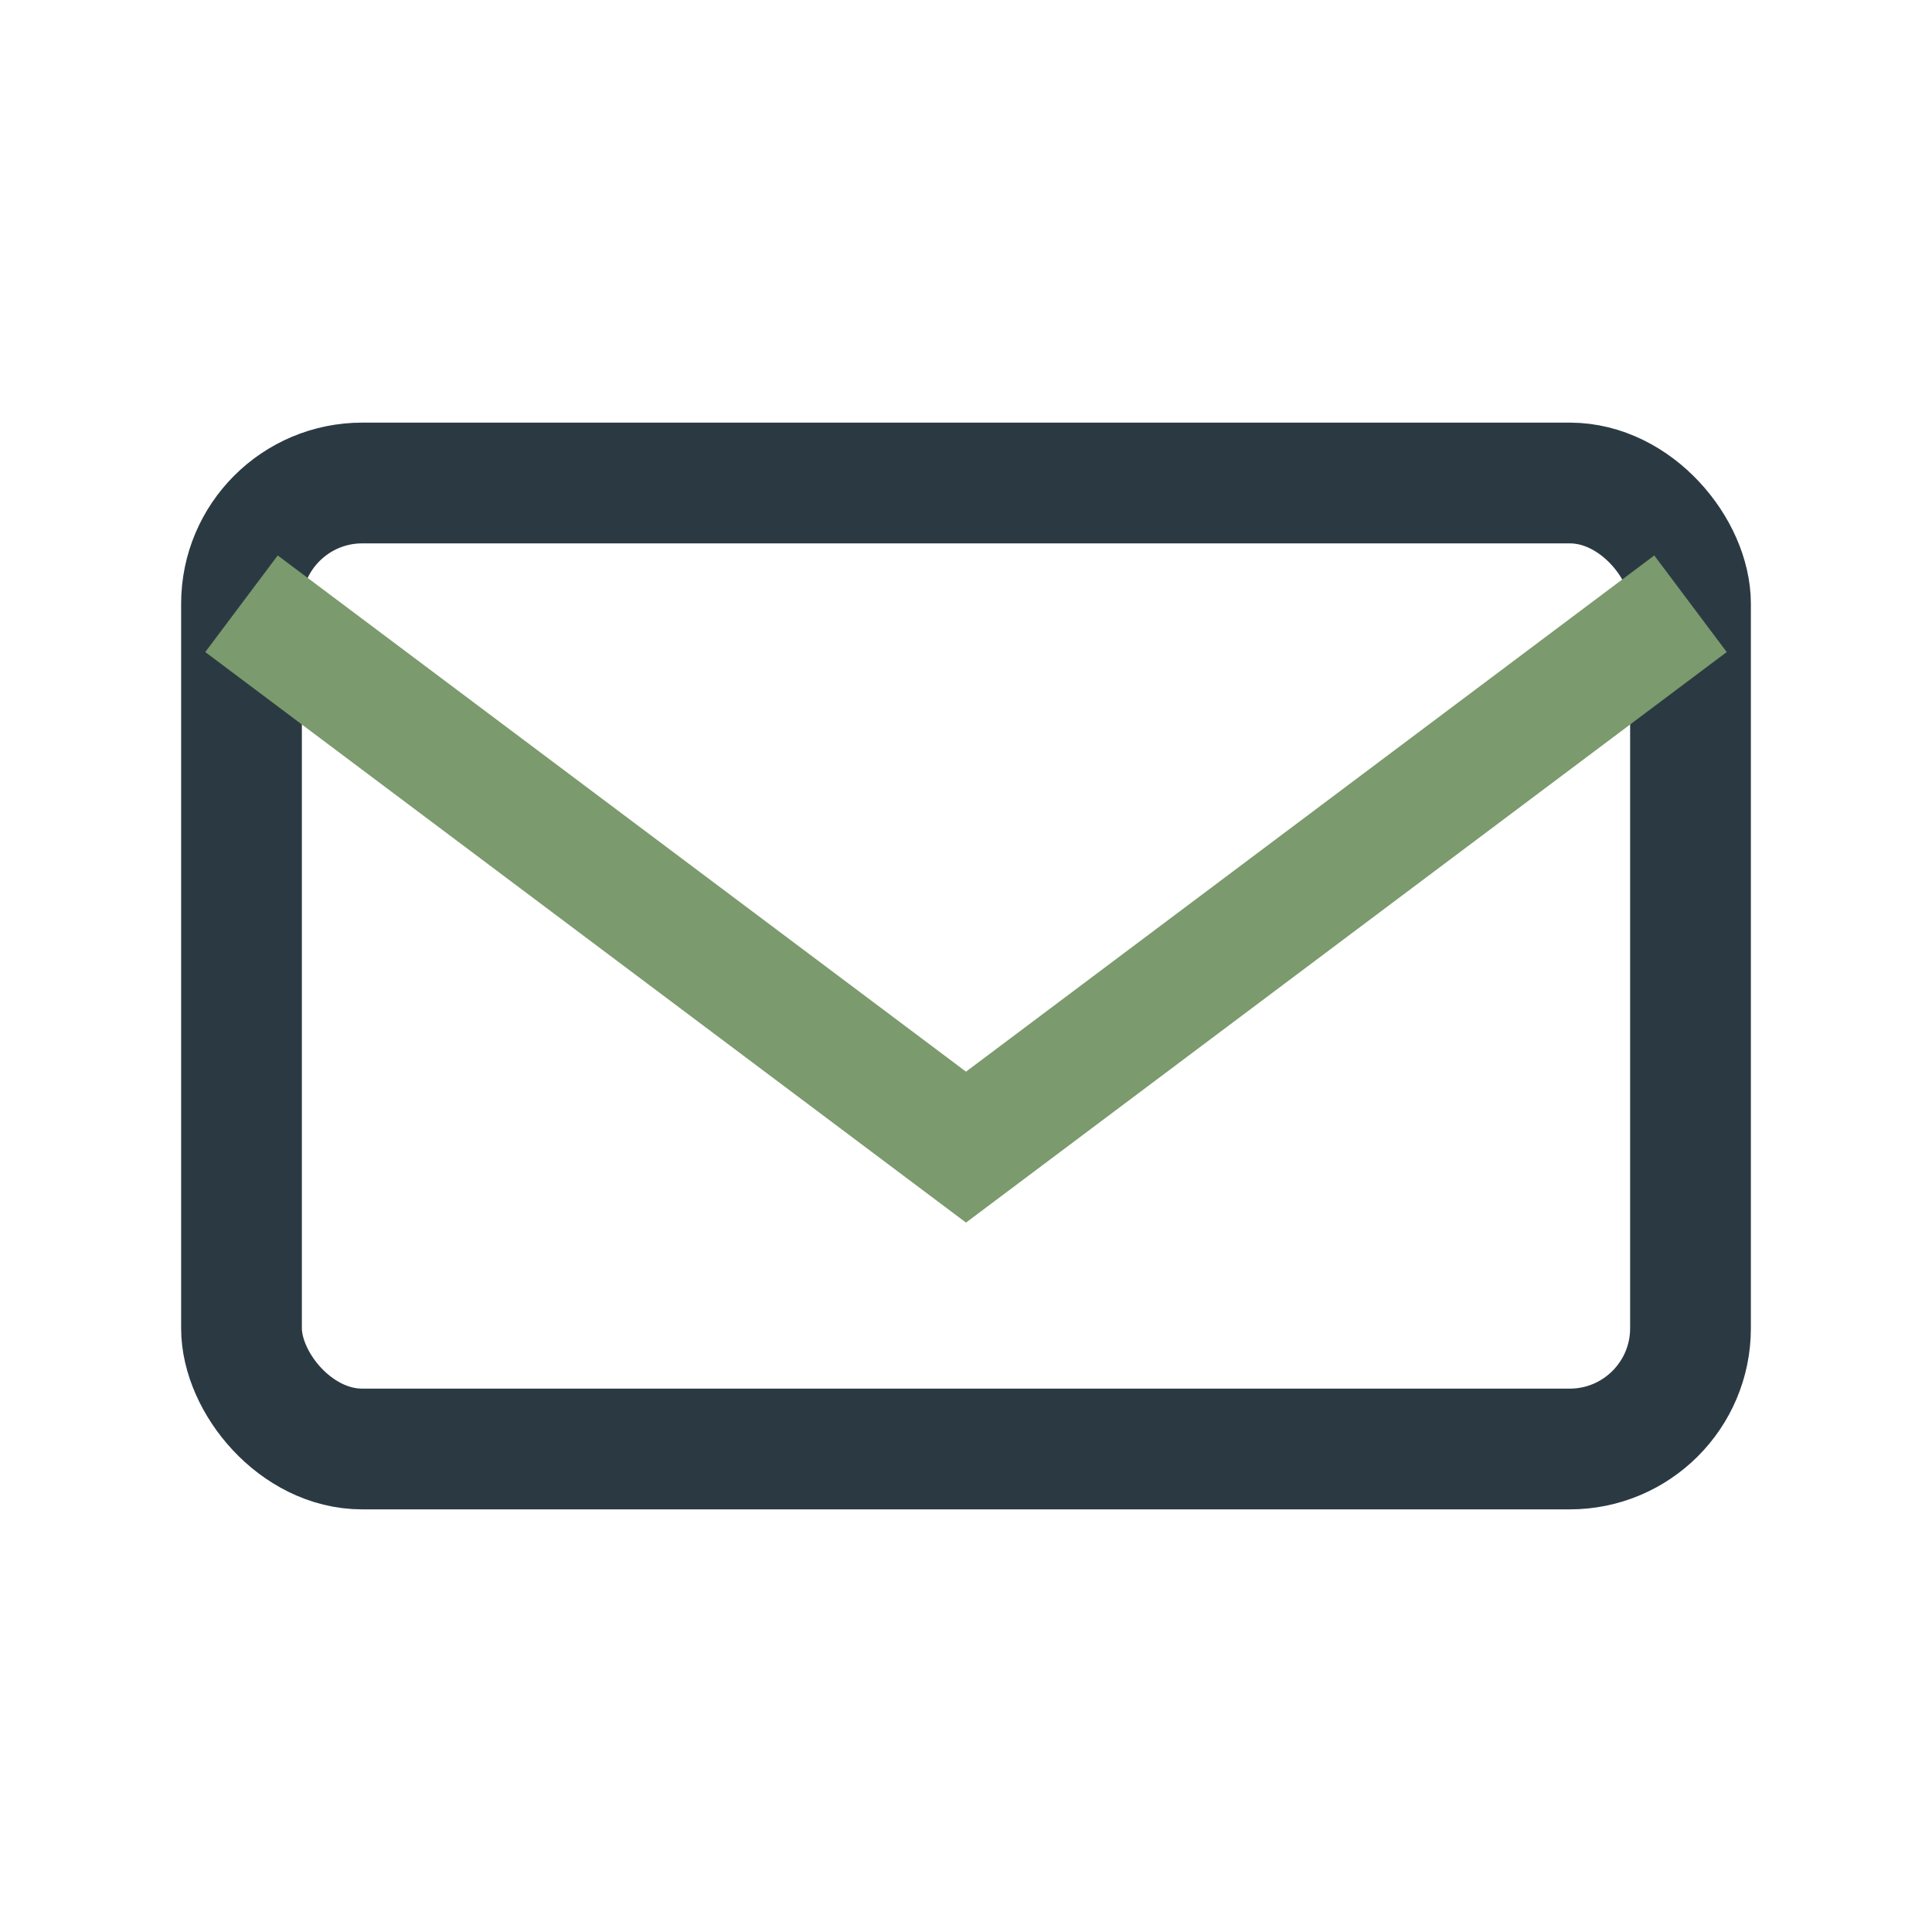 <?xml version="1.0" encoding="UTF-8"?>
<svg xmlns="http://www.w3.org/2000/svg" width="32" height="32" viewBox="0 0 32 32"><rect x="4" y="8" width="24" height="16" rx="2" fill="none" stroke="#2B3A42" stroke-width="2"/><path d="M4 10l12 9 12-9" fill="none" stroke="#7B9A6D" stroke-width="2"/></svg>